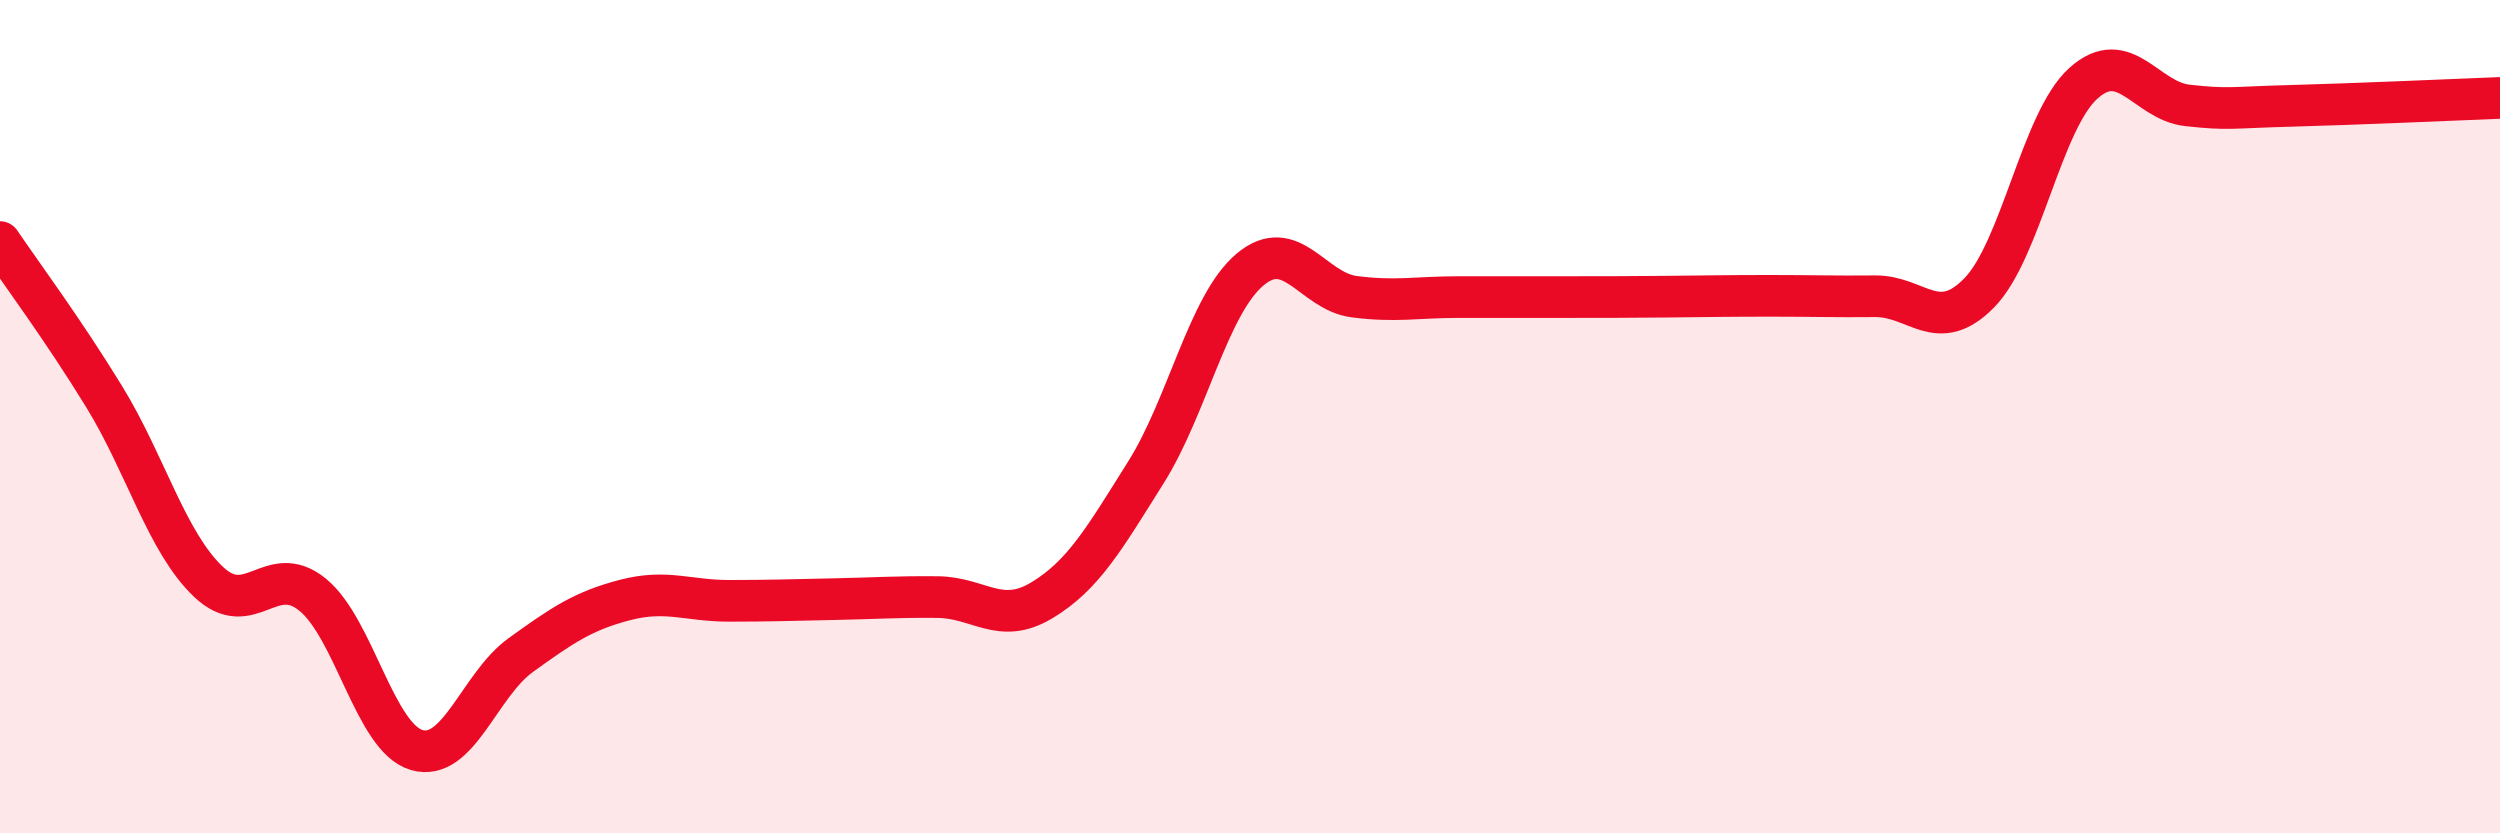 
    <svg width="60" height="20" viewBox="0 0 60 20" xmlns="http://www.w3.org/2000/svg">
      <path
        d="M 0,5.81 C 0.5,6.55 1.5,7.89 2.5,9.52 C 3.5,11.15 4,13.01 5,13.96 C 6,14.91 6.5,13.46 7.5,14.27 C 8.5,15.08 9,17.71 10,18 C 11,18.29 11.5,16.44 12.5,15.72 C 13.5,15 14,14.66 15,14.4 C 16,14.14 16.5,14.42 17.5,14.42 C 18.5,14.42 19,14.4 20,14.38 C 21,14.36 21.5,14.32 22.5,14.33 C 23.5,14.34 24,15.01 25,14.41 C 26,13.81 26.5,12.93 27.5,11.34 C 28.5,9.75 29,7.31 30,6.47 C 31,5.63 31.5,6.99 32.5,7.12 C 33.5,7.25 34,7.13 35,7.13 C 36,7.13 36.5,7.13 37.5,7.13 C 38.5,7.13 39,7.13 40,7.12 C 41,7.11 41.5,7.1 42.5,7.1 C 43.5,7.1 44,7.12 45,7.11 C 46,7.1 46.5,8.05 47.5,7.03 C 48.5,6.01 49,2.9 50,2 C 51,1.1 51.5,2.42 52.5,2.53 C 53.5,2.64 53.5,2.58 55,2.54 C 56.5,2.5 59,2.39 60,2.35L60 20L0 20Z"
        fill="#EB0A25"
        opacity="0.1"
        stroke-linecap="round"
        stroke-linejoin="round"
      />
      <path
        d="M 0,5.81 C 0.5,6.55 1.5,7.89 2.5,9.52 C 3.5,11.15 4,13.01 5,13.96 C 6,14.91 6.5,13.46 7.5,14.27 C 8.5,15.08 9,17.71 10,18 C 11,18.29 11.5,16.44 12.5,15.72 C 13.5,15 14,14.66 15,14.4 C 16,14.14 16.5,14.42 17.5,14.42 C 18.5,14.42 19,14.4 20,14.38 C 21,14.36 21.5,14.32 22.5,14.33 C 23.5,14.34 24,15.01 25,14.41 C 26,13.81 26.5,12.93 27.5,11.34 C 28.5,9.75 29,7.31 30,6.47 C 31,5.63 31.5,6.99 32.5,7.12 C 33.5,7.25 34,7.13 35,7.13 C 36,7.13 36.5,7.13 37.5,7.13 C 38.5,7.13 39,7.13 40,7.12 C 41,7.11 41.5,7.1 42.5,7.1 C 43.5,7.1 44,7.12 45,7.11 C 46,7.1 46.5,8.05 47.5,7.03 C 48.5,6.01 49,2.9 50,2 C 51,1.1 51.5,2.42 52.5,2.53 C 53.5,2.64 53.5,2.58 55,2.54 C 56.5,2.5 59,2.39 60,2.35"
        stroke="#EB0A25"
        stroke-width="1"
        fill="none"
        stroke-linecap="round"
        stroke-linejoin="round"
      />
    </svg>
  